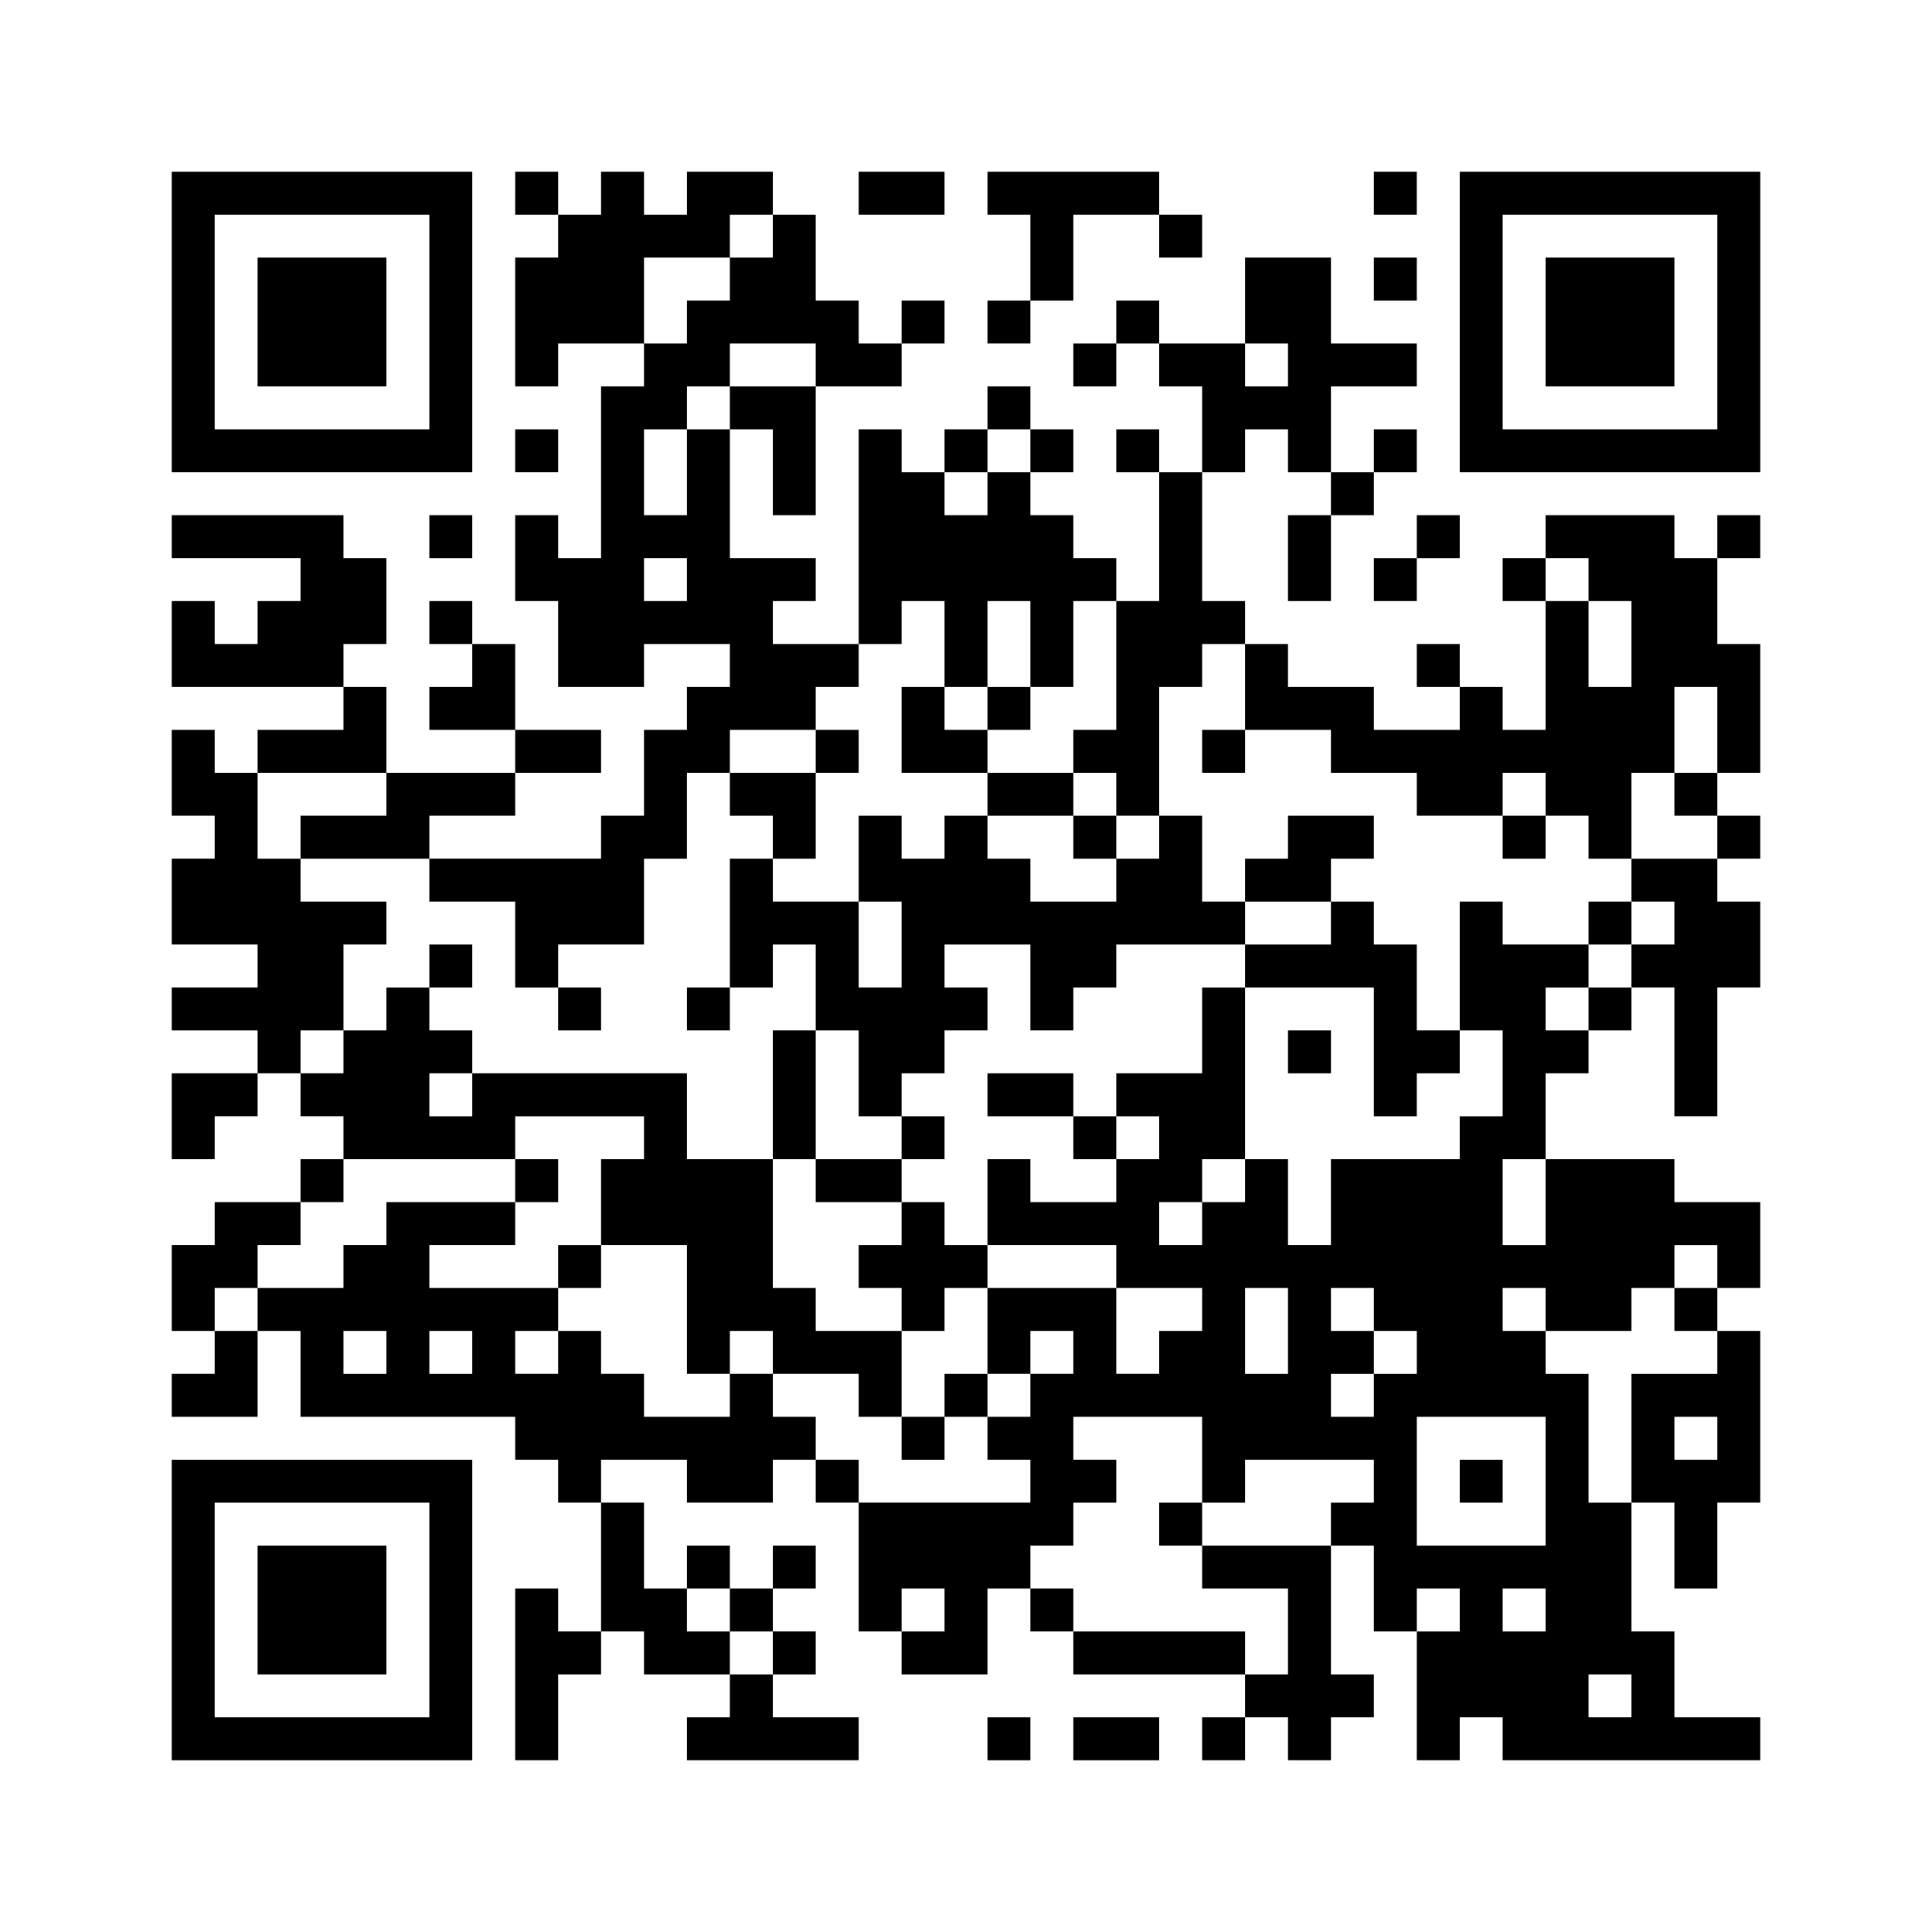 <?xml version="1.0" encoding="UTF-8" standalone="yes"?>
<svg version="1.0" xmlns="http://www.w3.org/2000/svg" width="360" height="360" viewBox="0 0 360 360" preserveAspectRatio="xMidYMid meet">
  <g transform="translate(0,360) scale(0.1,-0.1)" fill="#000000" stroke="none">
    <path d="M320 3000 l0 -280 280 0 280 0 0 280 0 280 -280 0 -280 0 0 -280z
m480 0 l0 -200 -200 0 -200 0 0 200 0 200 200 0 200 0 0 -200z"/>
    <path d="M480 3000 l0 -120 120 0 120 0 0 120 0 120 -120 0 -120 0 0 -120z"/>
    <path d="M960 3240 l0 -40 40 0 40 0 0 -40 0 -40 -40 0 -40 0 0 -120 0 -120
40 0 40 0 0 40 0 40 80 0 80 0 0 -40 0 -40 -40 0 -40 0 0 -160 0 -160 -40 0
-40 0 0 40 0 40 -40 0 -40 0 0 -80 0 -80 40 0 40 0 0 -80 0 -80 80 0 80 0 0
40 0 40 80 0 80 0 0 -40 0 -40 -40 0 -40 0 0 -40 0 -40 -40 0 -40 0 0 -80 0
-80 -40 0 -40 0 0 -40 0 -40 -160 0 -160 0 0 40 0 40 80 0 80 0 0 40 0 40 80
0 80 0 0 40 0 40 -80 0 -80 0 0 80 0 80 -40 0 -40 0 0 40 0 40 -40 0 -40 0 0
-40 0 -40 40 0 40 0 0 -40 0 -40 -40 0 -40 0 0 -40 0 -40 80 0 80 0 0 -40 0
-40 -120 0 -120 0 0 80 0 80 -40 0 -40 0 0 40 0 40 40 0 40 0 0 80 0 80 -40 0
-40 0 0 40 0 40 -160 0 -160 0 0 -40 0 -40 120 0 120 0 0 -40 0 -40 -40 0 -40
0 0 -40 0 -40 -40 0 -40 0 0 40 0 40 -40 0 -40 0 0 -80 0 -80 160 0 160 0 0
-40 0 -40 -80 0 -80 0 0 -40 0 -40 -40 0 -40 0 0 40 0 40 -40 0 -40 0 0 -80 0
-80 40 0 40 0 0 -40 0 -40 -40 0 -40 0 0 -80 0 -80 80 0 80 0 0 -40 0 -40 -80
0 -80 0 0 -40 0 -40 80 0 80 0 0 -40 0 -40 -80 0 -80 0 0 -80 0 -80 40 0 40 0
0 40 0 40 40 0 40 0 0 40 0 40 40 0 40 0 0 -40 0 -40 40 0 40 0 0 -40 0 -40
-40 0 -40 0 0 -40 0 -40 -80 0 -80 0 0 -40 0 -40 -40 0 -40 0 0 -80 0 -80 40
0 40 0 0 -40 0 -40 -40 0 -40 0 0 -40 0 -40 80 0 80 0 0 80 0 80 40 0 40 0 0
-80 0 -80 200 0 200 0 0 -40 0 -40 40 0 40 0 0 -40 0 -40 40 0 40 0 0 -120 0
-120 -40 0 -40 0 0 40 0 40 -40 0 -40 0 0 -160 0 -160 40 0 40 0 0 80 0 80 40
0 40 0 0 40 0 40 40 0 40 0 0 -40 0 -40 80 0 80 0 0 -40 0 -40 -40 0 -40 0 0
-40 0 -40 160 0 160 0 0 40 0 40 -80 0 -80 0 0 40 0 40 40 0 40 0 0 40 0 40
-40 0 -40 0 0 40 0 40 40 0 40 0 0 40 0 40 -40 0 -40 0 0 -40 0 -40 -40 0 -40
0 0 40 0 40 -40 0 -40 0 0 -40 0 -40 -40 0 -40 0 0 80 0 80 -40 0 -40 0 0 40
0 40 80 0 80 0 0 -40 0 -40 80 0 80 0 0 40 0 40 40 0 40 0 0 -40 0 -40 40 0
40 0 0 -120 0 -120 40 0 40 0 0 -40 0 -40 80 0 80 0 0 80 0 80 40 0 40 0 0
-40 0 -40 40 0 40 0 0 -40 0 -40 160 0 160 0 0 -40 0 -40 -40 0 -40 0 0 -40 0
-40 40 0 40 0 0 40 0 40 40 0 40 0 0 -40 0 -40 40 0 40 0 0 40 0 40 40 0 40 0
0 40 0 40 -40 0 -40 0 0 120 0 120 40 0 40 0 0 -80 0 -80 40 0 40 0 0 -120 0
-120 40 0 40 0 0 40 0 40 40 0 40 0 0 -40 0 -40 240 0 240 0 0 40 0 40 -80 0
-80 0 0 80 0 80 -40 0 -40 0 0 120 0 120 40 0 40 0 0 -80 0 -80 40 0 40 0 0
80 0 80 40 0 40 0 0 160 0 160 -40 0 -40 0 0 40 0 40 40 0 40 0 0 80 0 80 -80
0 -80 0 0 40 0 40 -120 0 -120 0 0 80 0 80 40 0 40 0 0 40 0 40 40 0 40 0 0
40 0 40 40 0 40 0 0 -120 0 -120 40 0 40 0 0 120 0 120 40 0 40 0 0 80 0 80
-40 0 -40 0 0 40 0 40 40 0 40 0 0 40 0 40 -40 0 -40 0 0 40 0 40 40 0 40 0 0
120 0 120 -40 0 -40 0 0 80 0 80 40 0 40 0 0 40 0 40 -40 0 -40 0 0 -40 0 -40
-40 0 -40 0 0 40 0 40 -120 0 -120 0 0 -40 0 -40 -40 0 -40 0 0 -40 0 -40 40
0 40 0 0 -120 0 -120 -40 0 -40 0 0 40 0 40 -40 0 -40 0 0 40 0 40 -40 0 -40
0 0 -40 0 -40 40 0 40 0 0 -40 0 -40 -80 0 -80 0 0 40 0 40 -80 0 -80 0 0 40
0 40 -40 0 -40 0 0 40 0 40 -40 0 -40 0 0 120 0 120 40 0 40 0 0 40 0 40 40 0
40 0 0 -40 0 -40 40 0 40 0 0 -40 0 -40 -40 0 -40 0 0 -80 0 -80 40 0 40 0 0
80 0 80 40 0 40 0 0 40 0 40 40 0 40 0 0 40 0 40 -40 0 -40 0 0 -40 0 -40 -40
0 -40 0 0 80 0 80 80 0 80 0 0 40 0 40 -80 0 -80 0 0 80 0 80 -80 0 -80 0 0
-80 0 -80 -80 0 -80 0 0 40 0 40 -40 0 -40 0 0 -40 0 -40 -40 0 -40 0 0 -40 0
-40 40 0 40 0 0 40 0 40 40 0 40 0 0 -40 0 -40 40 0 40 0 0 -80 0 -80 -40 0
-40 0 0 40 0 40 -40 0 -40 0 0 -40 0 -40 40 0 40 0 0 -120 0 -120 -40 0 -40 0
0 40 0 40 -40 0 -40 0 0 40 0 40 -40 0 -40 0 0 40 0 40 40 0 40 0 0 40 0 40
-40 0 -40 0 0 40 0 40 -40 0 -40 0 0 -40 0 -40 -40 0 -40 0 0 -40 0 -40 -40 0
-40 0 0 40 0 40 -40 0 -40 0 0 -200 0 -200 -80 0 -80 0 0 40 0 40 40 0 40 0 0
40 0 40 -80 0 -80 0 0 120 0 120 40 0 40 0 0 -80 0 -80 40 0 40 0 0 120 0 120
80 0 80 0 0 40 0 40 40 0 40 0 0 40 0 40 -40 0 -40 0 0 -40 0 -40 -40 0 -40 0
0 40 0 40 -40 0 -40 0 0 80 0 80 -40 0 -40 0 0 40 0 40 -80 0 -80 0 0 -40 0
-40 -40 0 -40 0 0 40 0 40 -40 0 -40 0 0 -40 0 -40 -40 0 -40 0 0 40 0 40 -40
0 -40 0 0 -40z m480 -80 l0 -40 -40 0 -40 0 0 -40 0 -40 -40 0 -40 0 0 -40 0
-40 -40 0 -40 0 0 80 0 80 80 0 80 0 0 40 0 40 40 0 40 0 0 -40z m80 -240 l0
-40 -80 0 -80 0 0 -40 0 -40 -40 0 -40 0 0 -80 0 -80 -40 0 -40 0 0 80 0 80
40 0 40 0 0 40 0 40 40 0 40 0 0 40 0 40 80 0 80 0 0 -40z m880 0 l0 -40 -40
0 -40 0 0 40 0 40 40 0 40 0 0 -40z m-480 -160 l0 -40 -40 0 -40 0 0 -40 0
-40 -40 0 -40 0 0 40 0 40 40 0 40 0 0 40 0 40 40 0 40 0 0 -40z m-640 -240
l0 -40 -40 0 -40 0 0 40 0 40 40 0 40 0 0 -40z m1680 0 l0 -40 40 0 40 0 0
-80 0 -80 -40 0 -40 0 0 80 0 80 -40 0 -40 0 0 40 0 40 40 0 40 0 0 -40z
m-1200 -120 l0 -80 40 0 40 0 0 80 0 80 40 0 40 0 0 -80 0 -80 40 0 40 0 0 80
0 80 40 0 40 0 0 -120 0 -120 -40 0 -40 0 0 -40 0 -40 40 0 40 0 0 -40 0 -40
40 0 40 0 0 120 0 120 40 0 40 0 0 40 0 40 40 0 40 0 0 -80 0 -80 80 0 80 0 0
-40 0 -40 80 0 80 0 0 -40 0 -40 80 0 80 0 0 40 0 40 40 0 40 0 0 -40 0 -40
40 0 40 0 0 -40 0 -40 40 0 40 0 0 80 0 80 40 0 40 0 0 80 0 80 40 0 40 0 0
-80 0 -80 -40 0 -40 0 0 -40 0 -40 40 0 40 0 0 -40 0 -40 -80 0 -80 0 0 -40 0
-40 40 0 40 0 0 -40 0 -40 -40 0 -40 0 0 -40 0 -40 -40 0 -40 0 0 -40 0 -40
-40 0 -40 0 0 40 0 40 40 0 40 0 0 40 0 40 -80 0 -80 0 0 40 0 40 -40 0 -40 0
0 -120 0 -120 40 0 40 0 0 -80 0 -80 -40 0 -40 0 0 -40 0 -40 -120 0 -120 0 0
-80 0 -80 -40 0 -40 0 0 80 0 80 -40 0 -40 0 0 -40 0 -40 -40 0 -40 0 0 -40 0
-40 -40 0 -40 0 0 40 0 40 40 0 40 0 0 40 0 40 40 0 40 0 0 160 0 160 -40 0
-40 0 0 -80 0 -80 -80 0 -80 0 0 -40 0 -40 40 0 40 0 0 -40 0 -40 -40 0 -40 0
0 -40 0 -40 -80 0 -80 0 0 40 0 40 -40 0 -40 0 0 -80 0 -80 120 0 120 0 0 -40
0 -40 80 0 80 0 0 -40 0 -40 -40 0 -40 0 0 -40 0 -40 -40 0 -40 0 0 80 0 80
-120 0 -120 0 0 -80 0 -80 40 0 40 0 0 40 0 40 40 0 40 0 0 -40 0 -40 -40 0
-40 0 0 -40 0 -40 -40 0 -40 0 0 -40 0 -40 40 0 40 0 0 -40 0 -40 -160 0 -160
0 0 40 0 40 -40 0 -40 0 0 40 0 40 -40 0 -40 0 0 40 0 40 -40 0 -40 0 0 -40 0
-40 -80 0 -80 0 0 40 0 40 -40 0 -40 0 0 40 0 40 -40 0 -40 0 0 -40 0 -40 -40
0 -40 0 0 40 0 40 40 0 40 0 0 40 0 40 -120 0 -120 0 0 40 0 40 80 0 80 0 0
40 0 40 -120 0 -120 0 0 -40 0 -40 -40 0 -40 0 0 -40 0 -40 -80 0 -80 0 0 -40
0 -40 -40 0 -40 0 0 40 0 40 40 0 40 0 0 40 0 40 40 0 40 0 0 40 0 40 40 0 40
0 0 40 0 40 160 0 160 0 0 40 0 40 120 0 120 0 0 -40 0 -40 -40 0 -40 0 0 -80
0 -80 80 0 80 0 0 -120 0 -120 40 0 40 0 0 40 0 40 40 0 40 0 0 -40 0 -40 80
0 80 0 0 -40 0 -40 40 0 40 0 0 80 0 80 -80 0 -80 0 0 40 0 40 -40 0 -40 0 0
120 0 120 -80 0 -80 0 0 80 0 80 -200 0 -200 0 0 -40 0 -40 -40 0 -40 0 0 40
0 40 40 0 40 0 0 40 0 40 -40 0 -40 0 0 40 0 40 -40 0 -40 0 0 -40 0 -40 -40
0 -40 0 0 -40 0 -40 -40 0 -40 0 0 40 0 40 40 0 40 0 0 80 0 80 40 0 40 0 0
40 0 40 -80 0 -80 0 0 40 0 40 -40 0 -40 0 0 80 0 80 120 0 120 0 0 -40 0 -40
-80 0 -80 0 0 -40 0 -40 120 0 120 0 0 -40 0 -40 80 0 80 0 0 -80 0 -80 40 0
40 0 0 40 0 40 80 0 80 0 0 80 0 80 40 0 40 0 0 80 0 80 40 0 40 0 0 40 0 40
80 0 80 0 0 40 0 40 40 0 40 0 0 40 0 40 40 0 40 0 0 40 0 40 40 0 40 0 0 -80z
m1120 -1040 l0 -80 -40 0 -40 0 0 80 0 80 40 0 40 0 0 -80z m320 -120 l0 -40
-40 0 -40 0 0 -40 0 -40 40 0 40 0 0 -40 0 -40 -80 0 -80 0 0 -120 0 -120 -40
0 -40 0 0 120 0 120 -40 0 -40 0 0 40 0 40 -40 0 -40 0 0 40 0 40 40 0 40 0 0
-40 0 -40 80 0 80 0 0 40 0 40 40 0 40 0 0 40 0 40 40 0 40 0 0 -40z m-800
-120 l0 -80 -40 0 -40 0 0 80 0 80 40 0 40 0 0 -80z m160 40 l0 -40 40 0 40 0
0 -40 0 -40 -40 0 -40 0 0 -40 0 -40 -40 0 -40 0 0 40 0 40 40 0 40 0 0 40 0
40 -40 0 -40 0 0 40 0 40 40 0 40 0 0 -40z m-1840 -80 l0 -40 -40 0 -40 0 0
40 0 40 40 0 40 0 0 -40z m160 0 l0 -40 -40 0 -40 0 0 40 0 40 40 0 40 0 0
-40z m1360 -200 l0 -80 40 0 40 0 0 40 0 40 120 0 120 0 0 -40 0 -40 -40 0
-40 0 0 -40 0 -40 -120 0 -120 0 0 -40 0 -40 80 0 80 0 0 -80 0 -80 -40 0 -40
0 0 40 0 40 -160 0 -160 0 0 40 0 40 -40 0 -40 0 0 40 0 40 40 0 40 0 0 40 0
40 40 0 40 0 0 40 0 40 -40 0 -40 0 0 40 0 40 120 0 120 0 0 -80z m640 -40 l0
-120 -120 0 -120 0 0 120 0 120 120 0 120 0 0 -120z m320 80 l0 -40 -40 0 -40
0 0 40 0 40 40 0 40 0 0 -40z m-1840 -320 l0 -40 40 0 40 0 0 -40 0 -40 -40 0
-40 0 0 40 0 40 -40 0 -40 0 0 40 0 40 40 0 40 0 0 -40z m400 0 l0 -40 -40 0
-40 0 0 40 0 40 40 0 40 0 0 -40z m960 0 l0 -40 -40 0 -40 0 0 40 0 40 40 0
40 0 0 -40z m160 0 l0 -40 -40 0 -40 0 0 40 0 40 40 0 40 0 0 -40z m160 -160
l0 -40 -40 0 -40 0 0 40 0 40 40 0 40 0 0 -40z"/>
    <path d="M1680 2240 l0 -80 80 0 80 0 0 -40 0 -40 -40 0 -40 0 0 -40 0 -40
-40 0 -40 0 0 40 0 40 -40 0 -40 0 0 -80 0 -80 -80 0 -80 0 0 40 0 40 40 0 40
0 0 80 0 80 40 0 40 0 0 40 0 40 -40 0 -40 0 0 -40 0 -40 -80 0 -80 0 0 -40 0
-40 40 0 40 0 0 -40 0 -40 -40 0 -40 0 0 -120 0 -120 -40 0 -40 0 0 -40 0 -40
40 0 40 0 0 40 0 40 40 0 40 0 0 40 0 40 40 0 40 0 0 -80 0 -80 -40 0 -40 0 0
-120 0 -120 40 0 40 0 0 -40 0 -40 80 0 80 0 0 -40 0 -40 -40 0 -40 0 0 -40 0
-40 40 0 40 0 0 -40 0 -40 40 0 40 0 0 40 0 40 40 0 40 0 0 40 0 40 -40 0 -40
0 0 40 0 40 -40 0 -40 0 0 40 0 40 40 0 40 0 0 40 0 40 -40 0 -40 0 0 40 0 40
40 0 40 0 0 40 0 40 40 0 40 0 0 40 0 40 -40 0 -40 0 0 40 0 40 80 0 80 0 0
-80 0 -80 40 0 40 0 0 40 0 40 40 0 40 0 0 40 0 40 120 0 120 0 0 -40 0 -40
120 0 120 0 0 -120 0 -120 40 0 40 0 0 40 0 40 40 0 40 0 0 40 0 40 -40 0 -40
0 0 80 0 80 -40 0 -40 0 0 40 0 40 -40 0 -40 0 0 40 0 40 40 0 40 0 0 40 0 40
-80 0 -80 0 0 -40 0 -40 -40 0 -40 0 0 -40 0 -40 -40 0 -40 0 0 80 0 80 -40 0
-40 0 0 -40 0 -40 -40 0 -40 0 0 40 0 40 -40 0 -40 0 0 40 0 40 -80 0 -80 0 0
40 0 40 40 0 40 0 0 40 0 40 -40 0 -40 0 0 -40 0 -40 -40 0 -40 0 0 40 0 40
-40 0 -40 0 0 -80z m320 -200 l0 -40 40 0 40 0 0 -40 0 -40 -80 0 -80 0 0 40
0 40 -40 0 -40 0 0 40 0 40 80 0 80 0 0 -40z m-320 -200 l0 -80 -40 0 -40 0 0
80 0 80 40 0 40 0 0 -80z m800 40 l0 -40 -80 0 -80 0 0 40 0 40 80 0 80 0 0
-40z m-880 -280 l0 -80 40 0 40 0 0 -40 0 -40 -80 0 -80 0 0 120 0 120 40 0
40 0 0 -80z"/>
    <path d="M2240 2200 l0 -40 40 0 40 0 0 40 0 40 -40 0 -40 0 0 -40z"/>
    <path d="M2800 2040 l0 -40 40 0 40 0 0 40 0 40 -40 0 -40 0 0 -40z"/>
    <path d="M2960 1880 l0 -40 40 0 40 0 0 40 0 40 -40 0 -40 0 0 -40z"/>
    <path d="M800 1800 l0 -40 40 0 40 0 0 40 0 40 -40 0 -40 0 0 -40z"/>
    <path d="M1040 1720 l0 -40 40 0 40 0 0 40 0 40 -40 0 -40 0 0 -40z"/>
    <path d="M2400 1640 l0 -40 40 0 40 0 0 40 0 40 -40 0 -40 0 0 -40z"/>
    <path d="M1840 1560 l0 -40 80 0 80 0 0 -40 0 -40 40 0 40 0 0 40 0 40 -40 0
-40 0 0 40 0 40 -80 0 -80 0 0 -40z"/>
    <path d="M960 1400 l0 -40 40 0 40 0 0 40 0 40 -40 0 -40 0 0 -40z"/>
    <path d="M1040 1240 l0 -40 40 0 40 0 0 40 0 40 -40 0 -40 0 0 -40z"/>
    <path d="M1760 1000 l0 -40 -40 0 -40 0 0 -40 0 -40 40 0 40 0 0 40 0 40 40 0
40 0 0 40 0 40 -40 0 -40 0 0 -40z"/>
    <path d="M2160 760 l0 -40 40 0 40 0 0 40 0 40 -40 0 -40 0 0 -40z"/>
    <path d="M2720 840 l0 -40 40 0 40 0 0 40 0 40 -40 0 -40 0 0 -40z"/>
    <path d="M1600 3240 l0 -40 80 0 80 0 0 40 0 40 -80 0 -80 0 0 -40z"/>
    <path d="M1840 3240 l0 -40 40 0 40 0 0 -80 0 -80 -40 0 -40 0 0 -40 0 -40 40
0 40 0 0 40 0 40 40 0 40 0 0 80 0 80 80 0 80 0 0 -40 0 -40 40 0 40 0 0 40 0
40 -40 0 -40 0 0 40 0 40 -160 0 -160 0 0 -40z"/>
    <path d="M2560 3240 l0 -40 40 0 40 0 0 40 0 40 -40 0 -40 0 0 -40z"/>
    <path d="M2720 3000 l0 -280 280 0 280 0 0 280 0 280 -280 0 -280 0 0 -280z
m480 0 l0 -200 -200 0 -200 0 0 200 0 200 200 0 200 0 0 -200z"/>
    <path d="M2880 3000 l0 -120 120 0 120 0 0 120 0 120 -120 0 -120 0 0 -120z"/>
    <path d="M2560 3080 l0 -40 40 0 40 0 0 40 0 40 -40 0 -40 0 0 -40z"/>
    <path d="M960 2760 l0 -40 40 0 40 0 0 40 0 40 -40 0 -40 0 0 -40z"/>
    <path d="M800 2600 l0 -40 40 0 40 0 0 40 0 40 -40 0 -40 0 0 -40z"/>
    <path d="M2640 2600 l0 -40 -40 0 -40 0 0 -40 0 -40 40 0 40 0 0 40 0 40 40 0
40 0 0 40 0 40 -40 0 -40 0 0 -40z"/>
    <path d="M320 600 l0 -280 280 0 280 0 0 280 0 280 -280 0 -280 0 0 -280z
m480 0 l0 -200 -200 0 -200 0 0 200 0 200 200 0 200 0 0 -200z"/>
    <path d="M480 600 l0 -120 120 0 120 0 0 120 0 120 -120 0 -120 0 0 -120z"/>
    <path d="M1840 360 l0 -40 40 0 40 0 0 40 0 40 -40 0 -40 0 0 -40z"/>
    <path d="M2000 360 l0 -40 80 0 80 0 0 40 0 40 -80 0 -80 0 0 -40z"/>
  </g>
</svg>